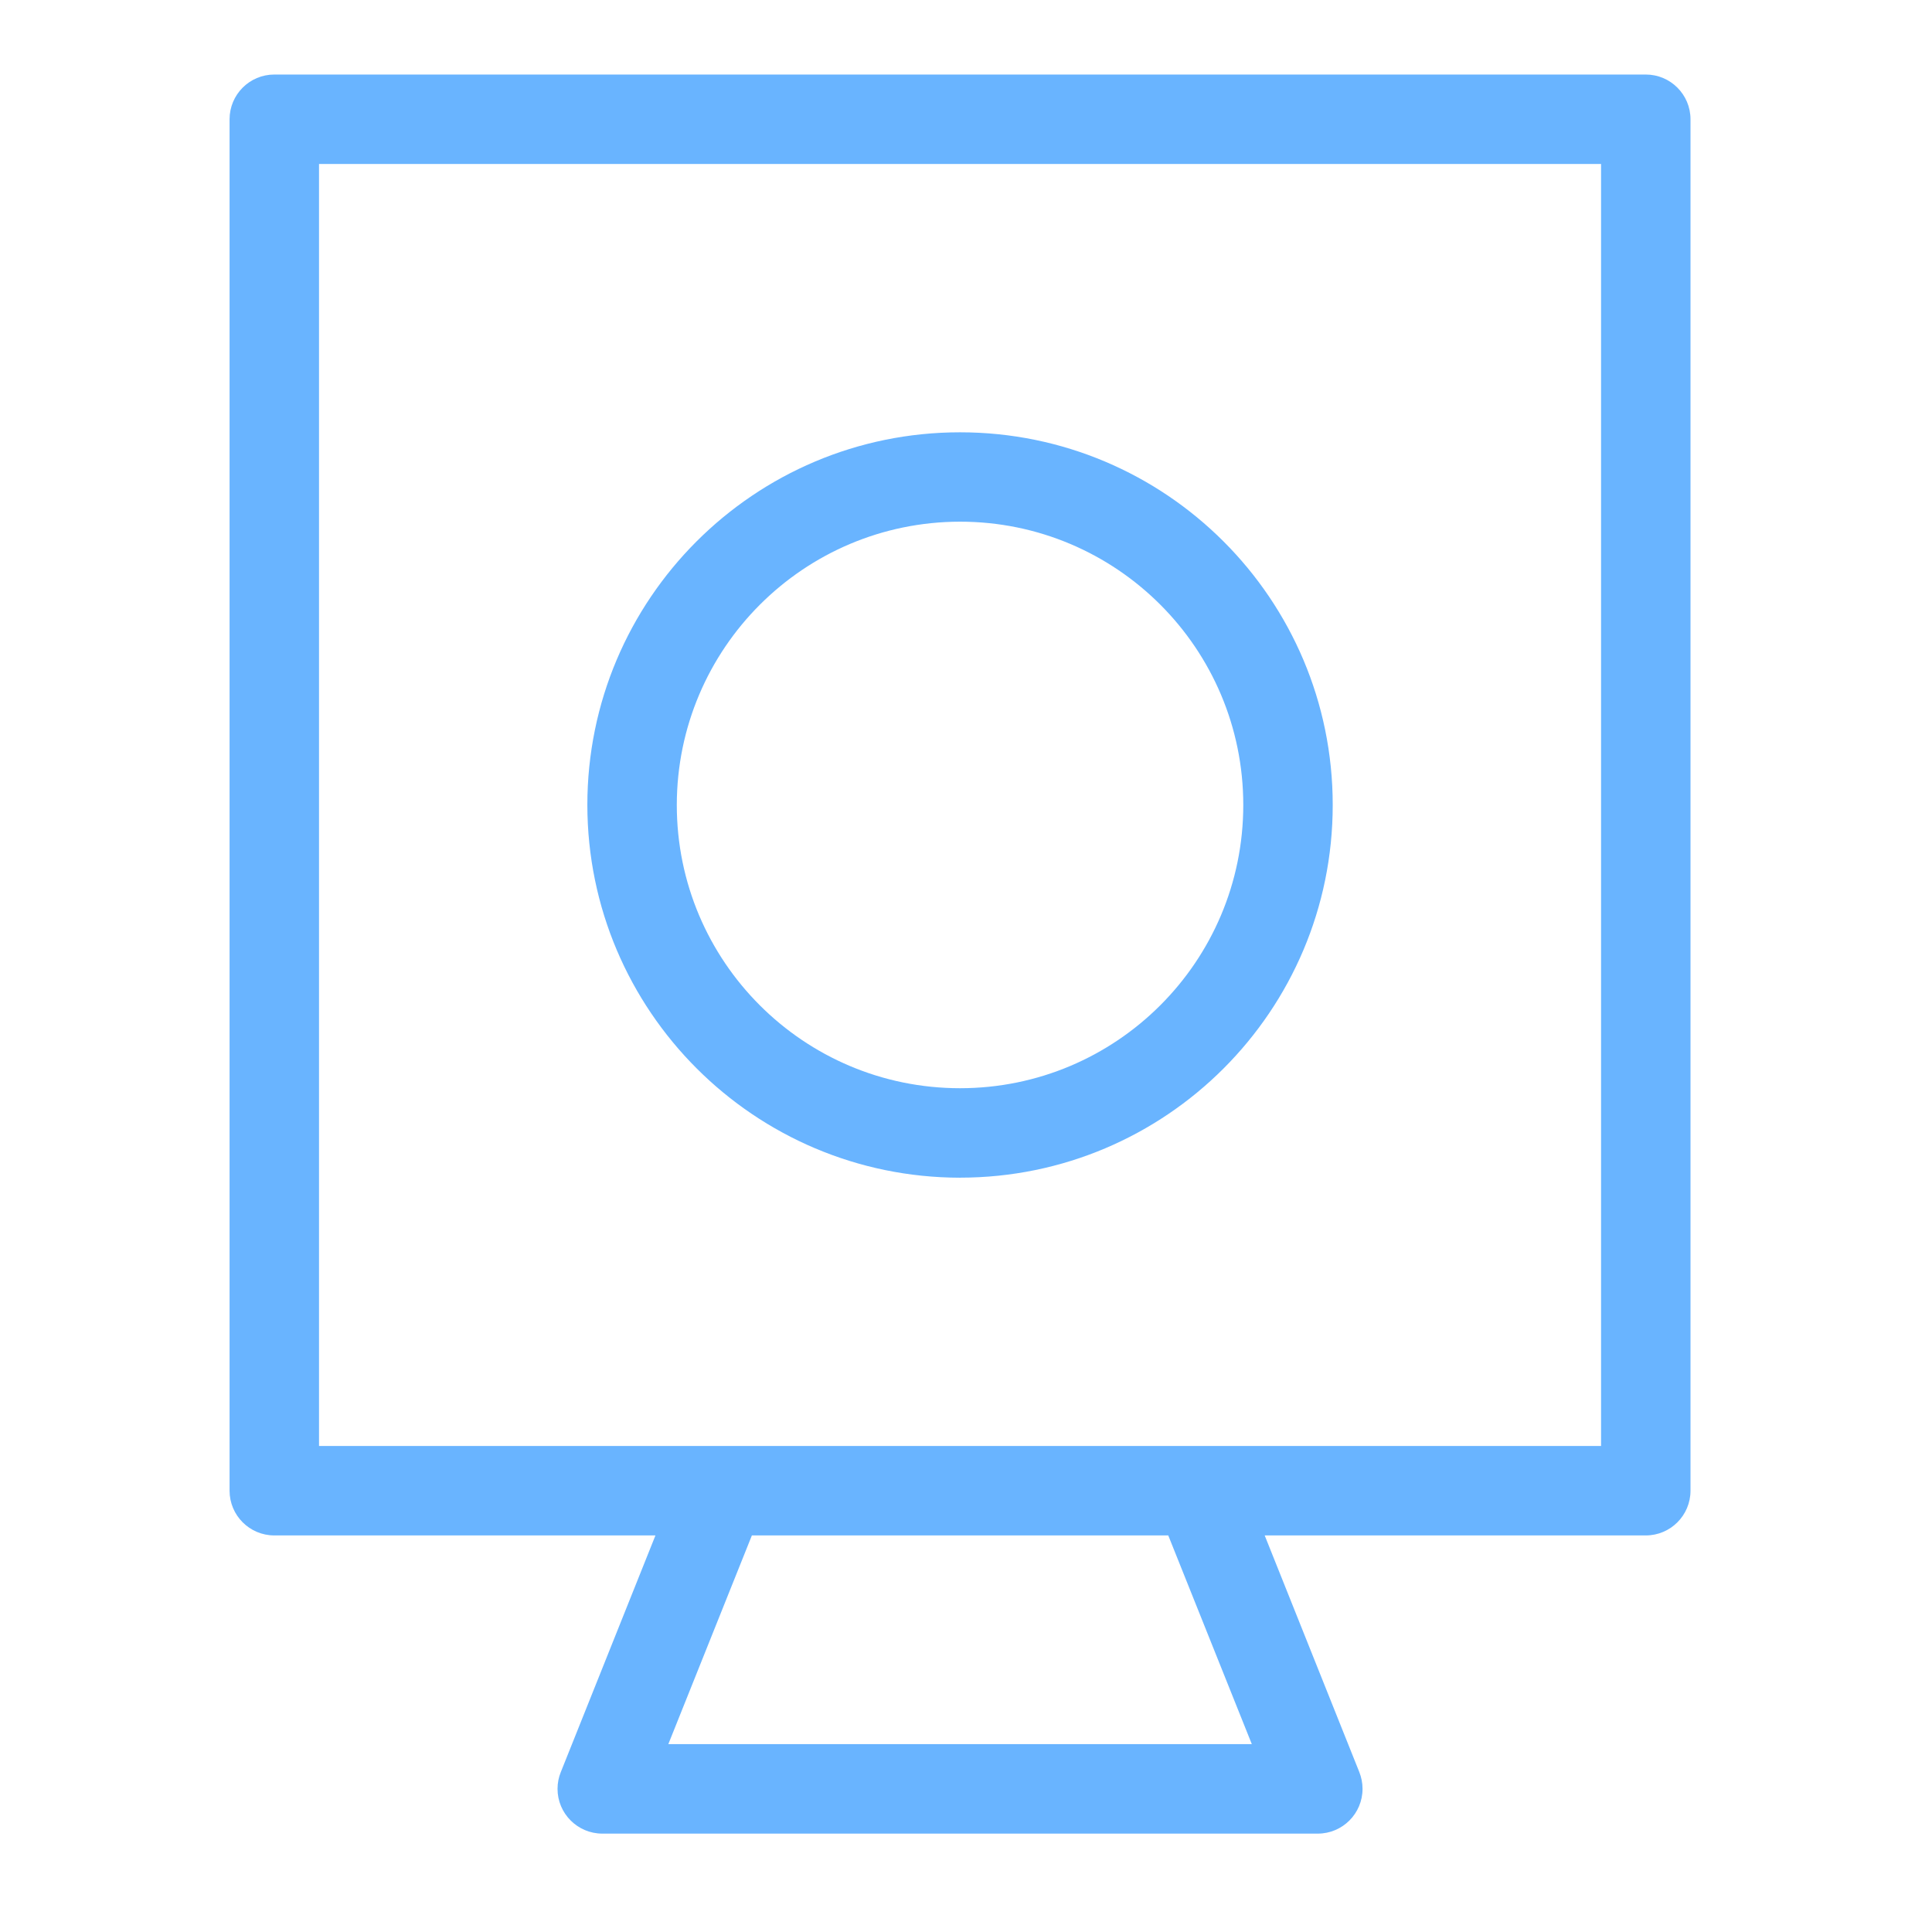 <svg width="81" height="80" viewBox="0 0 81 80" fill="none" xmlns="http://www.w3.org/2000/svg">
<path d="M69 3.125H11.5C10.465 3.125 9.625 3.965 9.625 5V62.5C9.625 63.535 10.465 64.375 11.5 64.375H27.48L23.51 74.302C23.425 74.51 23.375 74.748 23.375 75C23.375 76.035 24.215 76.875 25.25 76.877H55.25C56.288 76.875 57.125 76.035 57.125 74.998C57.125 74.748 57.075 74.51 56.987 74.29L56.992 74.302L53.023 64.375H69C70.035 64.375 70.875 63.535 70.875 62.5V5C70.875 3.965 70.035 3.125 69 3.125ZM52.483 73.125H28.02L31.523 64.375H48.98L52.483 73.125ZM67.125 60.625H13.375V6.875H67.125V60.625ZM40.25 49.375C48.88 49.375 55.875 42.377 55.875 33.75C55.875 25.122 48.88 18.125 40.25 18.125C31.62 18.125 24.625 25.12 24.625 33.75C24.625 33.75 24.625 33.75 24.625 33.752C24.635 42.377 31.628 49.367 40.252 49.377L40.25 49.375ZM40.25 21.872C46.807 21.872 52.125 27.19 52.125 33.75C52.125 40.31 46.807 45.625 40.25 45.625C33.693 45.625 28.375 40.307 28.375 33.75C28.383 27.192 33.693 21.88 40.25 21.872Z" fill="#69B4FF"/>
</svg>
